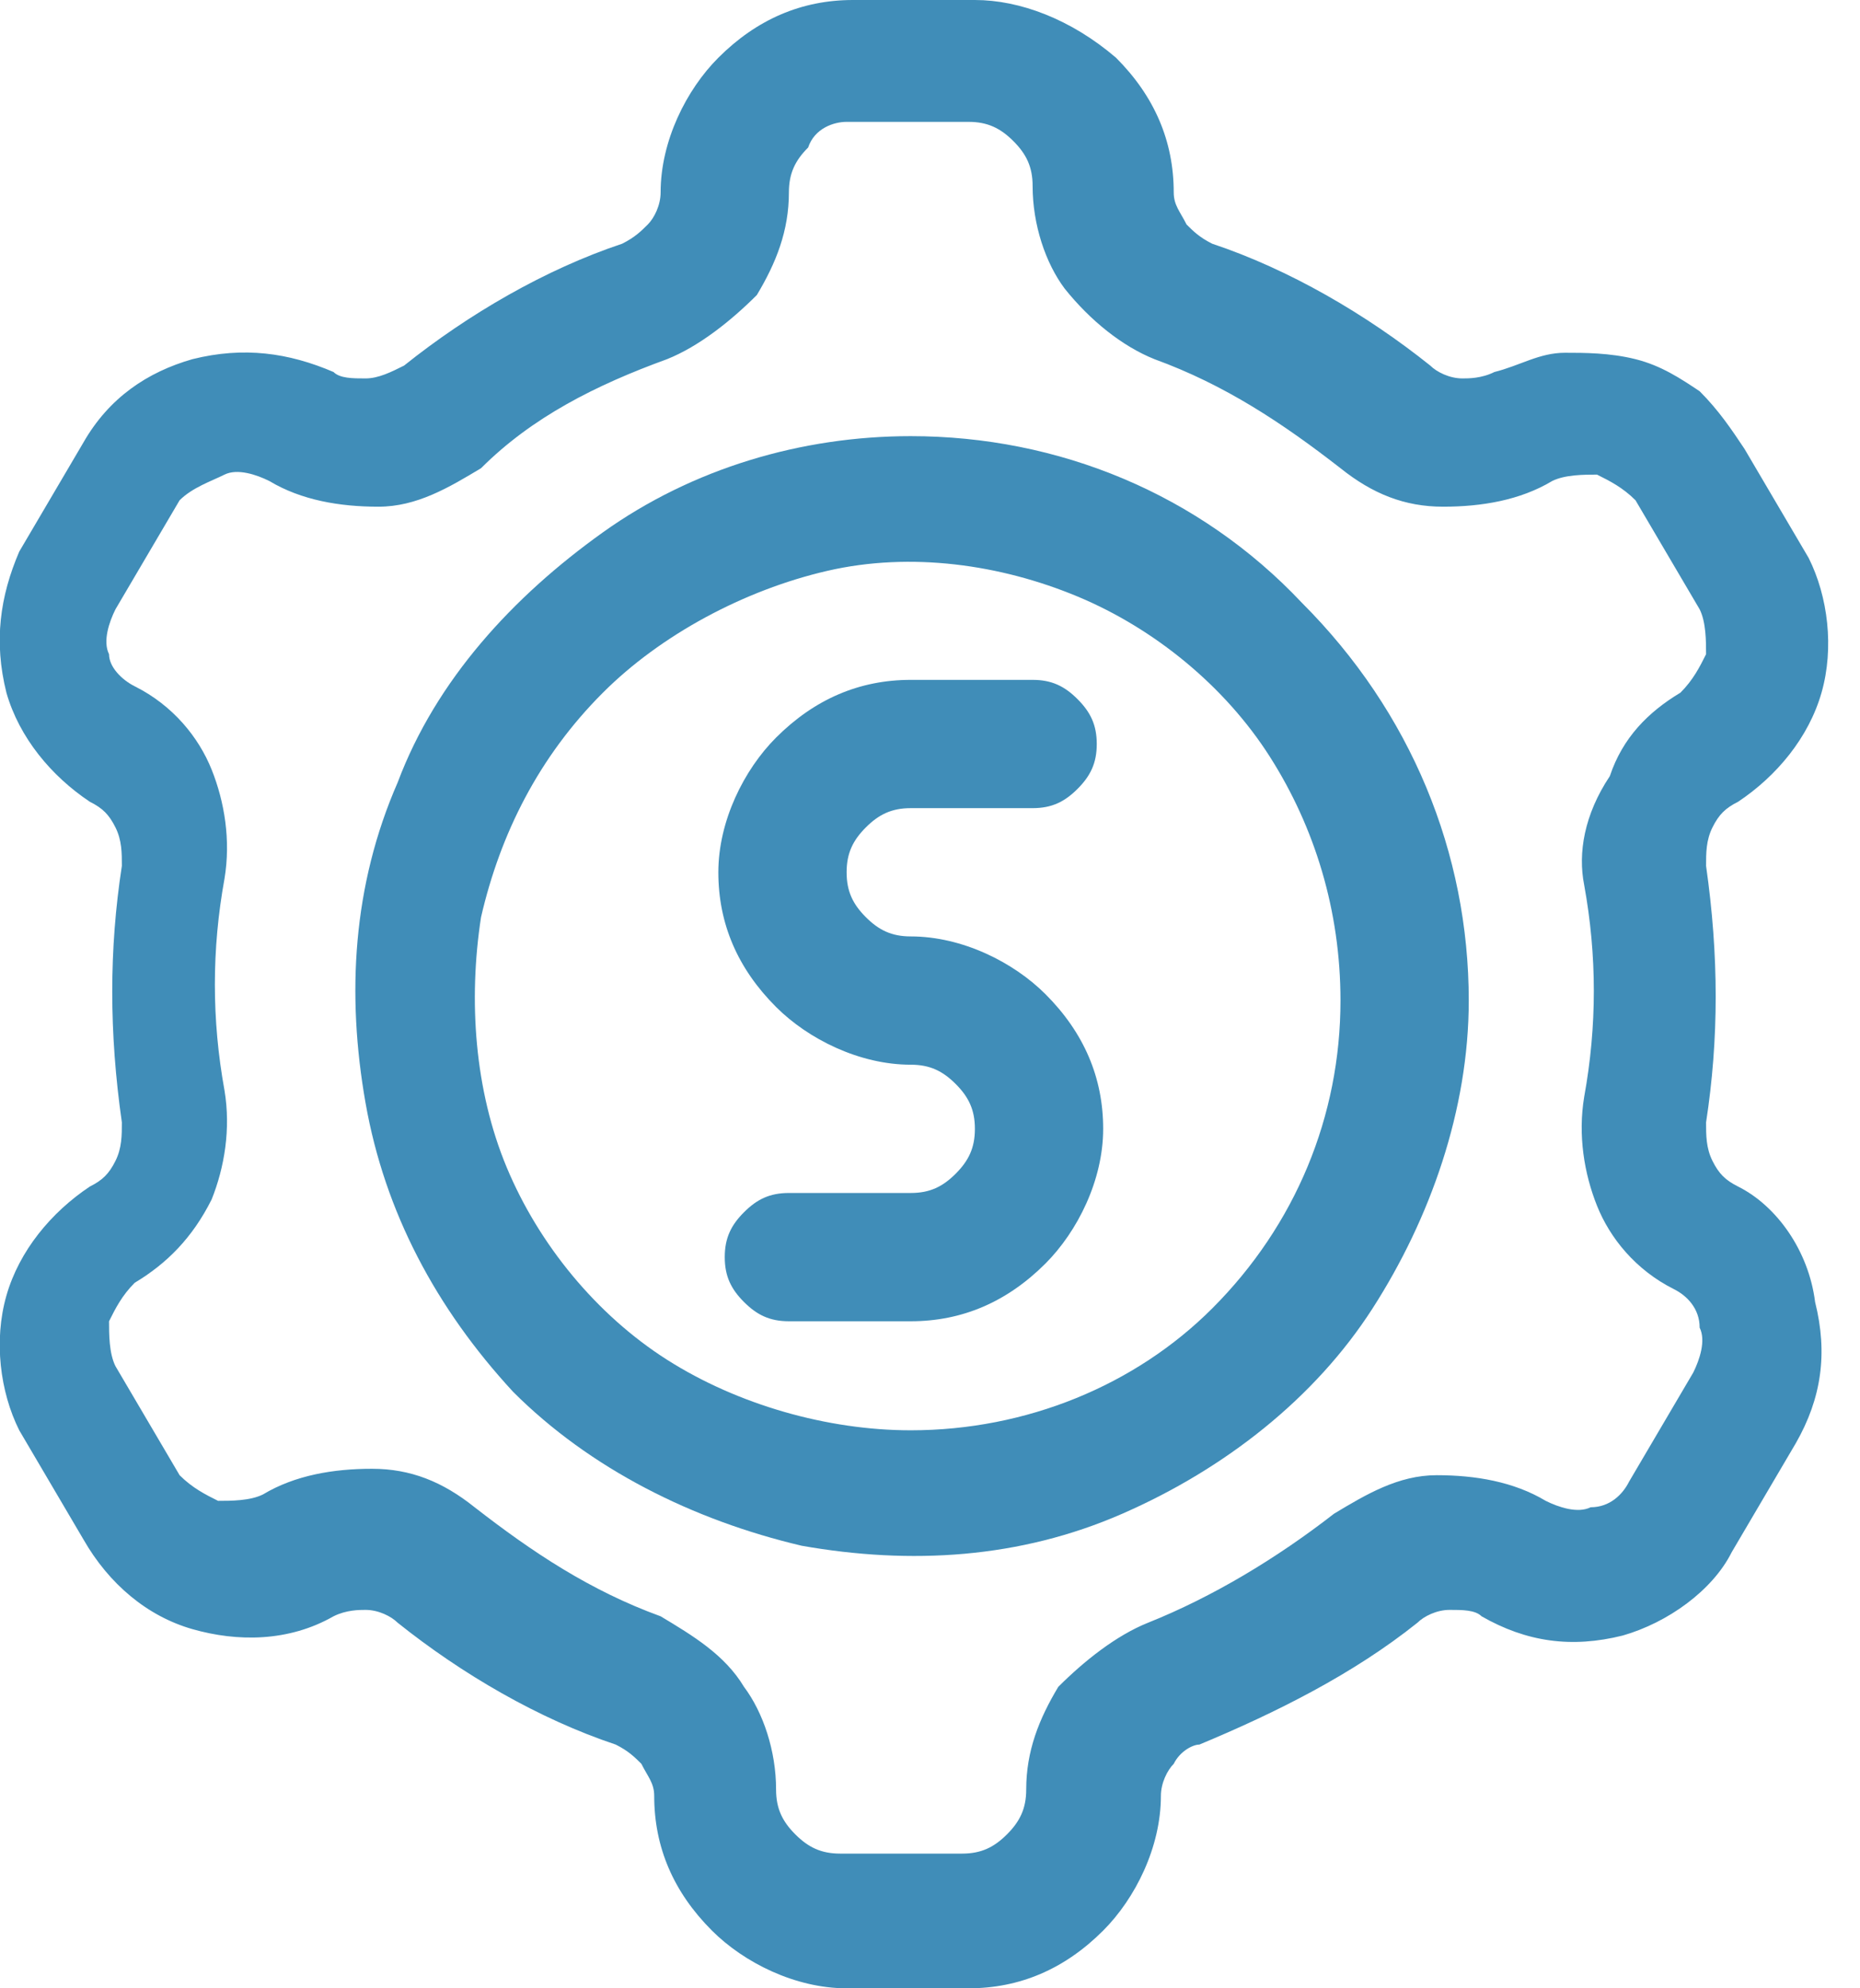 <?xml version="1.0" encoding="utf-8"?>
<!-- Generator: Adobe Illustrator 28.0.0, SVG Export Plug-In . SVG Version: 6.00 Build 0)  -->
<svg version="1.1" id="Layer_1" xmlns="http://www.w3.org/2000/svg" xmlns:xlink="http://www.w3.org/1999/xlink" x="0px" y="0px"
	 viewBox="0 0 29 31" style="enable-background:new 0 0 29 31;" xml:space="preserve">
<style type="text/css">
	.st0{fill:#408DB8;}
</style>
<path class="st0" d="M27.1,18.5c-0.2-0.1-0.3-0.2-0.4-0.4c-0.1-0.2-0.1-0.4-0.1-0.6c0.2-1.3,0.2-2.6,0-4c0-0.2,0-0.4,0.1-0.6
	c0.1-0.2,0.2-0.3,0.4-0.4c0.6-0.4,1.1-1,1.3-1.7c0.2-0.7,0.1-1.5-0.2-2.1l-1-1.7c-0.2-0.3-0.4-0.6-0.7-0.9c-0.3-0.2-0.6-0.4-1-0.5
	s-0.8-0.1-1.1-0.1c-0.4,0-0.7,0.2-1.1,0.3c-0.2,0.1-0.4,0.1-0.5,0.1c-0.2,0-0.4-0.1-0.5-0.2c-1-0.8-2.2-1.5-3.4-1.9
	c-0.2-0.1-0.3-0.2-0.4-0.3c-0.1-0.2-0.2-0.3-0.2-0.5c0-0.8-0.3-1.5-0.9-2.1C16.7,0.3,15.9,0,15.2,0h-1.9c-0.8,0-1.5,0.3-2.1,0.9
	c-0.5,0.5-0.9,1.3-0.9,2.1c0,0.2-0.1,0.4-0.2,0.5C10,3.6,9.9,3.7,9.7,3.8C8.5,4.2,7.3,4.9,6.3,5.7C6.1,5.8,5.9,5.9,5.7,5.9
	c-0.2,0-0.4,0-0.5-0.1C4.5,5.5,3.8,5.4,3,5.6C2.3,5.8,1.7,6.2,1.3,6.9l-1,1.7C0,9.3-0.1,10,0.1,10.8c0.2,0.7,0.7,1.3,1.3,1.7
	c0.2,0.1,0.3,0.2,0.4,0.4c0.1,0.2,0.1,0.4,0.1,0.6c-0.2,1.3-0.2,2.6,0,4c0,0.2,0,0.4-0.1,0.6c-0.1,0.2-0.2,0.3-0.4,0.4
	c-0.6,0.4-1.1,1-1.3,1.7c-0.2,0.7-0.1,1.5,0.2,2.1l1,1.7c0.4,0.7,1,1.2,1.7,1.4c0.7,0.2,1.5,0.2,2.2-0.2c0.2-0.1,0.4-0.1,0.5-0.1
	c0.2,0,0.4,0.1,0.5,0.2c1,0.8,2.2,1.5,3.4,1.9c0.2,0.1,0.3,0.2,0.4,0.3c0.1,0.2,0.2,0.3,0.2,0.5c0,0.8,0.3,1.5,0.9,2.1
	c0.5,0.5,1.3,0.9,2.1,0.9h1.9c0.8,0,1.5-0.3,2.1-0.9c0.5-0.5,0.9-1.3,0.9-2.1c0-0.2,0.1-0.4,0.2-0.5c0.1-0.2,0.3-0.3,0.4-0.3
	c1.2-0.5,2.4-1.1,3.4-1.9c0.1-0.1,0.3-0.2,0.5-0.2c0.2,0,0.4,0,0.5,0.1c0.7,0.4,1.4,0.5,2.2,0.3c0.7-0.2,1.4-0.7,1.7-1.3l1-1.7
	c0.4-0.7,0.5-1.4,0.3-2.2C28.2,19.5,27.7,18.8,27.1,18.5z M24.7,13.8c0.2,1.1,0.2,2.2,0,3.3c-0.1,0.6,0,1.2,0.2,1.7
	c0.2,0.5,0.6,1,1.2,1.3c0.2,0.1,0.4,0.3,0.4,0.6c0.1,0.2,0,0.5-0.1,0.7l-1,1.7c-0.1,0.2-0.3,0.4-0.6,0.4c-0.2,0.1-0.5,0-0.7-0.1
	c-0.5-0.3-1.1-0.4-1.7-0.4c-0.6,0-1.1,0.3-1.6,0.6c-0.9,0.7-1.9,1.3-2.9,1.7c-0.5,0.2-1,0.6-1.4,1c-0.3,0.5-0.5,1-0.5,1.6
	c0,0.3-0.1,0.5-0.3,0.7c-0.2,0.2-0.4,0.3-0.7,0.3h-1.9c-0.3,0-0.5-0.1-0.7-0.3c-0.2-0.2-0.3-0.4-0.3-0.7c0-0.6-0.2-1.2-0.5-1.6
	c-0.3-0.5-0.8-0.8-1.3-1.1c-1.1-0.4-2-1-2.9-1.7c-0.5-0.4-1-0.6-1.6-0.6c-0.6,0-1.2,0.1-1.7,0.4c-0.2,0.1-0.5,0.1-0.7,0.1
	c-0.2-0.1-0.4-0.2-0.6-0.4l-1-1.7c-0.1-0.2-0.1-0.5-0.1-0.7c0.1-0.2,0.2-0.4,0.4-0.6c0.5-0.3,0.9-0.7,1.2-1.3
	c0.2-0.5,0.3-1.1,0.2-1.7c-0.2-1.1-0.2-2.2,0-3.3c0.1-0.6,0-1.2-0.2-1.7c-0.2-0.5-0.6-1-1.2-1.3c-0.2-0.1-0.4-0.3-0.4-0.5
	c-0.1-0.2,0-0.5,0.1-0.7l1-1.7C3,7.6,3.3,7.5,3.5,7.4c0.2-0.1,0.5,0,0.7,0.1c0.5,0.3,1.1,0.4,1.7,0.4c0.6,0,1.1-0.3,1.6-0.6
	C8.3,6.5,9.3,6,10.4,5.6c0.5-0.2,1-0.6,1.4-1c0.3-0.5,0.5-1,0.5-1.6c0-0.3,0.1-0.5,0.3-0.7C12.7,2,13,1.9,13.2,1.9h1.9
	c0.3,0,0.5,0.1,0.7,0.3c0.2,0.2,0.3,0.4,0.3,0.7c0,0.6,0.2,1.2,0.5,1.6C17,5,17.5,5.4,18,5.6c1.1,0.4,2,1,2.9,1.7
	c0.5,0.4,1,0.6,1.6,0.6c0.6,0,1.2-0.1,1.7-0.4c0.2-0.1,0.5-0.1,0.7-0.1c0.2,0.1,0.4,0.2,0.6,0.4l1,1.7c0.1,0.2,0.1,0.5,0.1,0.7
	c-0.1,0.2-0.2,0.4-0.4,0.6c-0.5,0.3-0.9,0.7-1.1,1.3C24.7,12.7,24.6,13.3,24.7,13.8z"/>
<path class="st0" d="M14.2,6.8c-1.7,0-3.4,0.5-4.8,1.5c-1.4,1-2.6,2.3-3.2,3.9c-0.7,1.6-0.8,3.3-0.5,5C6,18.9,6.8,20.4,8,21.7
	c1.2,1.2,2.8,2,4.5,2.4c1.7,0.3,3.4,0.2,5-0.5c1.6-0.7,3-1.8,3.9-3.2s1.5-3.1,1.5-4.8c0-2.3-0.9-4.5-2.6-6.2
	C18.7,7.7,16.5,6.8,14.2,6.8z M14.2,22.3c-1.3,0-2.7-0.4-3.8-1.1c-1.1-0.7-2-1.8-2.5-3s-0.6-2.6-0.4-3.9c0.3-1.3,0.9-2.5,1.9-3.5
	c0.9-0.9,2.2-1.6,3.5-1.9c1.3-0.3,2.7-0.1,3.9,0.4c1.2,0.5,2.3,1.4,3,2.5c0.7,1.1,1.1,2.4,1.1,3.8c0,1.8-0.7,3.5-2,4.8
	C17.7,21.6,16,22.3,14.2,22.3z"/>
<path class="st0" d="M14.2,12.6h1.9c0.3,0,0.5-0.1,0.7-0.3c0.2-0.2,0.3-0.4,0.3-0.7s-0.1-0.5-0.3-0.7c-0.2-0.2-0.4-0.3-0.7-0.3h-1.9
	c-0.8,0-1.5,0.3-2.1,0.9c-0.5,0.5-0.9,1.3-0.9,2.1s0.3,1.5,0.9,2.1c0.5,0.5,1.3,0.9,2.1,0.9c0.3,0,0.5,0.1,0.7,0.3
	c0.2,0.2,0.3,0.4,0.3,0.7s-0.1,0.5-0.3,0.7c-0.2,0.2-0.4,0.3-0.7,0.3h-1.9c-0.3,0-0.5,0.1-0.7,0.3s-0.3,0.4-0.3,0.7s0.1,0.5,0.3,0.7
	s0.4,0.3,0.7,0.3h1.9c0.8,0,1.5-0.3,2.1-0.9c0.5-0.5,0.9-1.3,0.9-2.1s-0.3-1.5-0.9-2.1c-0.5-0.5-1.3-0.9-2.1-0.9
	c-0.3,0-0.5-0.1-0.7-0.3c-0.2-0.2-0.3-0.4-0.3-0.7s0.1-0.5,0.3-0.7C13.7,12.7,13.9,12.6,14.2,12.6z"/>
</svg>
